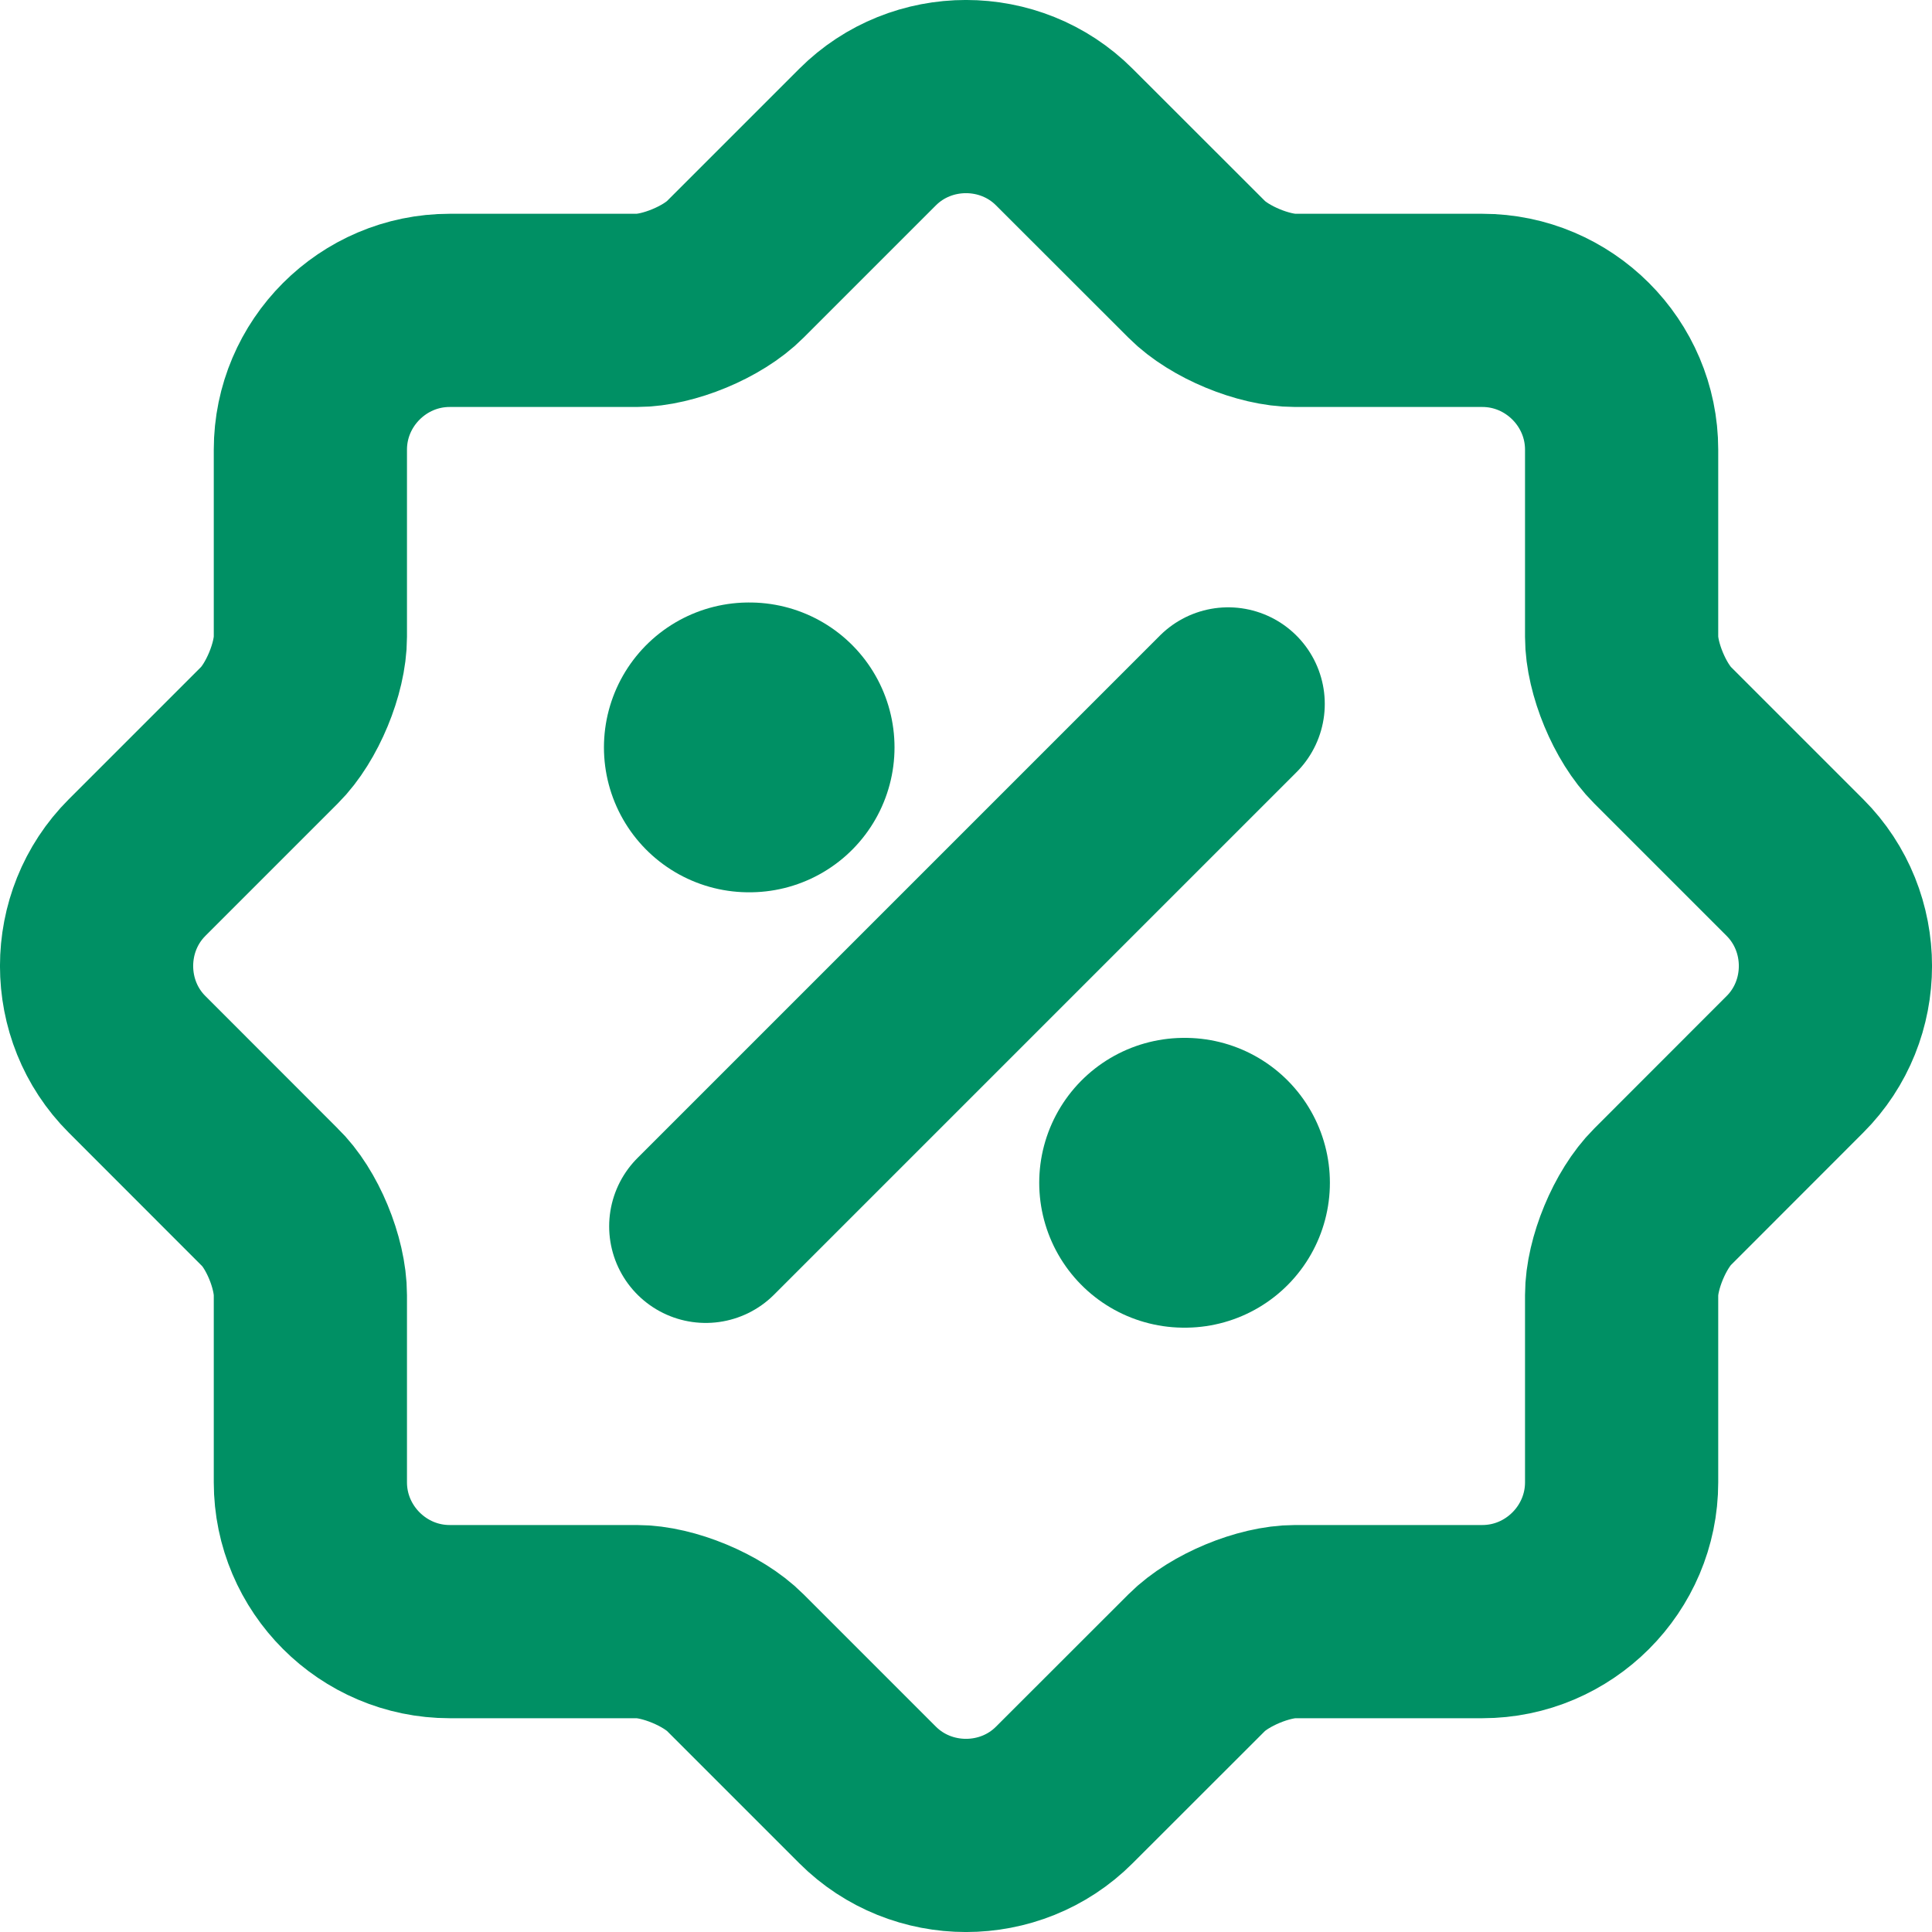 <svg width="20" height="20" viewBox="0 0 20 20" fill="none" xmlns="http://www.w3.org/2000/svg">
<path d="M2.789 12.389L1.419 11.018C0.86 10.46 0.86 9.54 1.419 8.981L2.789 7.611C3.024 7.377 3.213 6.917 3.213 6.593V4.655C3.213 3.862 3.862 3.213 4.655 3.213H6.593C6.917 3.213 7.377 3.024 7.611 2.789L8.981 1.419C9.54 0.86 10.46 0.86 11.018 1.419L12.389 2.789C12.623 3.024 13.083 3.213 13.407 3.213H15.345C16.138 3.213 16.787 3.862 16.787 4.655V6.593C16.787 6.917 16.976 7.377 17.211 7.611L18.581 8.981C19.14 9.54 19.14 10.46 18.581 11.018L17.211 12.389C16.976 12.623 16.787 13.083 16.787 13.407V15.345C16.787 16.138 16.138 16.787 15.345 16.787H13.407C13.083 16.787 12.623 16.977 12.389 17.211L11.018 18.581C10.46 19.14 9.54 19.14 8.981 18.581L7.611 17.211C7.377 16.977 6.917 16.787 6.593 16.787H4.655C3.862 16.787 3.213 16.138 3.213 15.345V13.407C3.213 13.074 3.024 12.614 2.789 12.389Z" stroke="#009064" stroke-width="2" stroke-linecap="round" stroke-linejoin="round"/>
<path d="M7.306 12.695L12.714 7.287" stroke="#009064" stroke-width="2" stroke-linecap="round" stroke-linejoin="round"/>
<path d="M12.258 12.244H12.267" stroke="#009064" stroke-width="3" stroke-linecap="round" stroke-linejoin="round"/>
<path d="M7.752 7.737H7.76" stroke="#009064" stroke-width="3" stroke-linecap="round" stroke-linejoin="round"/>
</svg>
